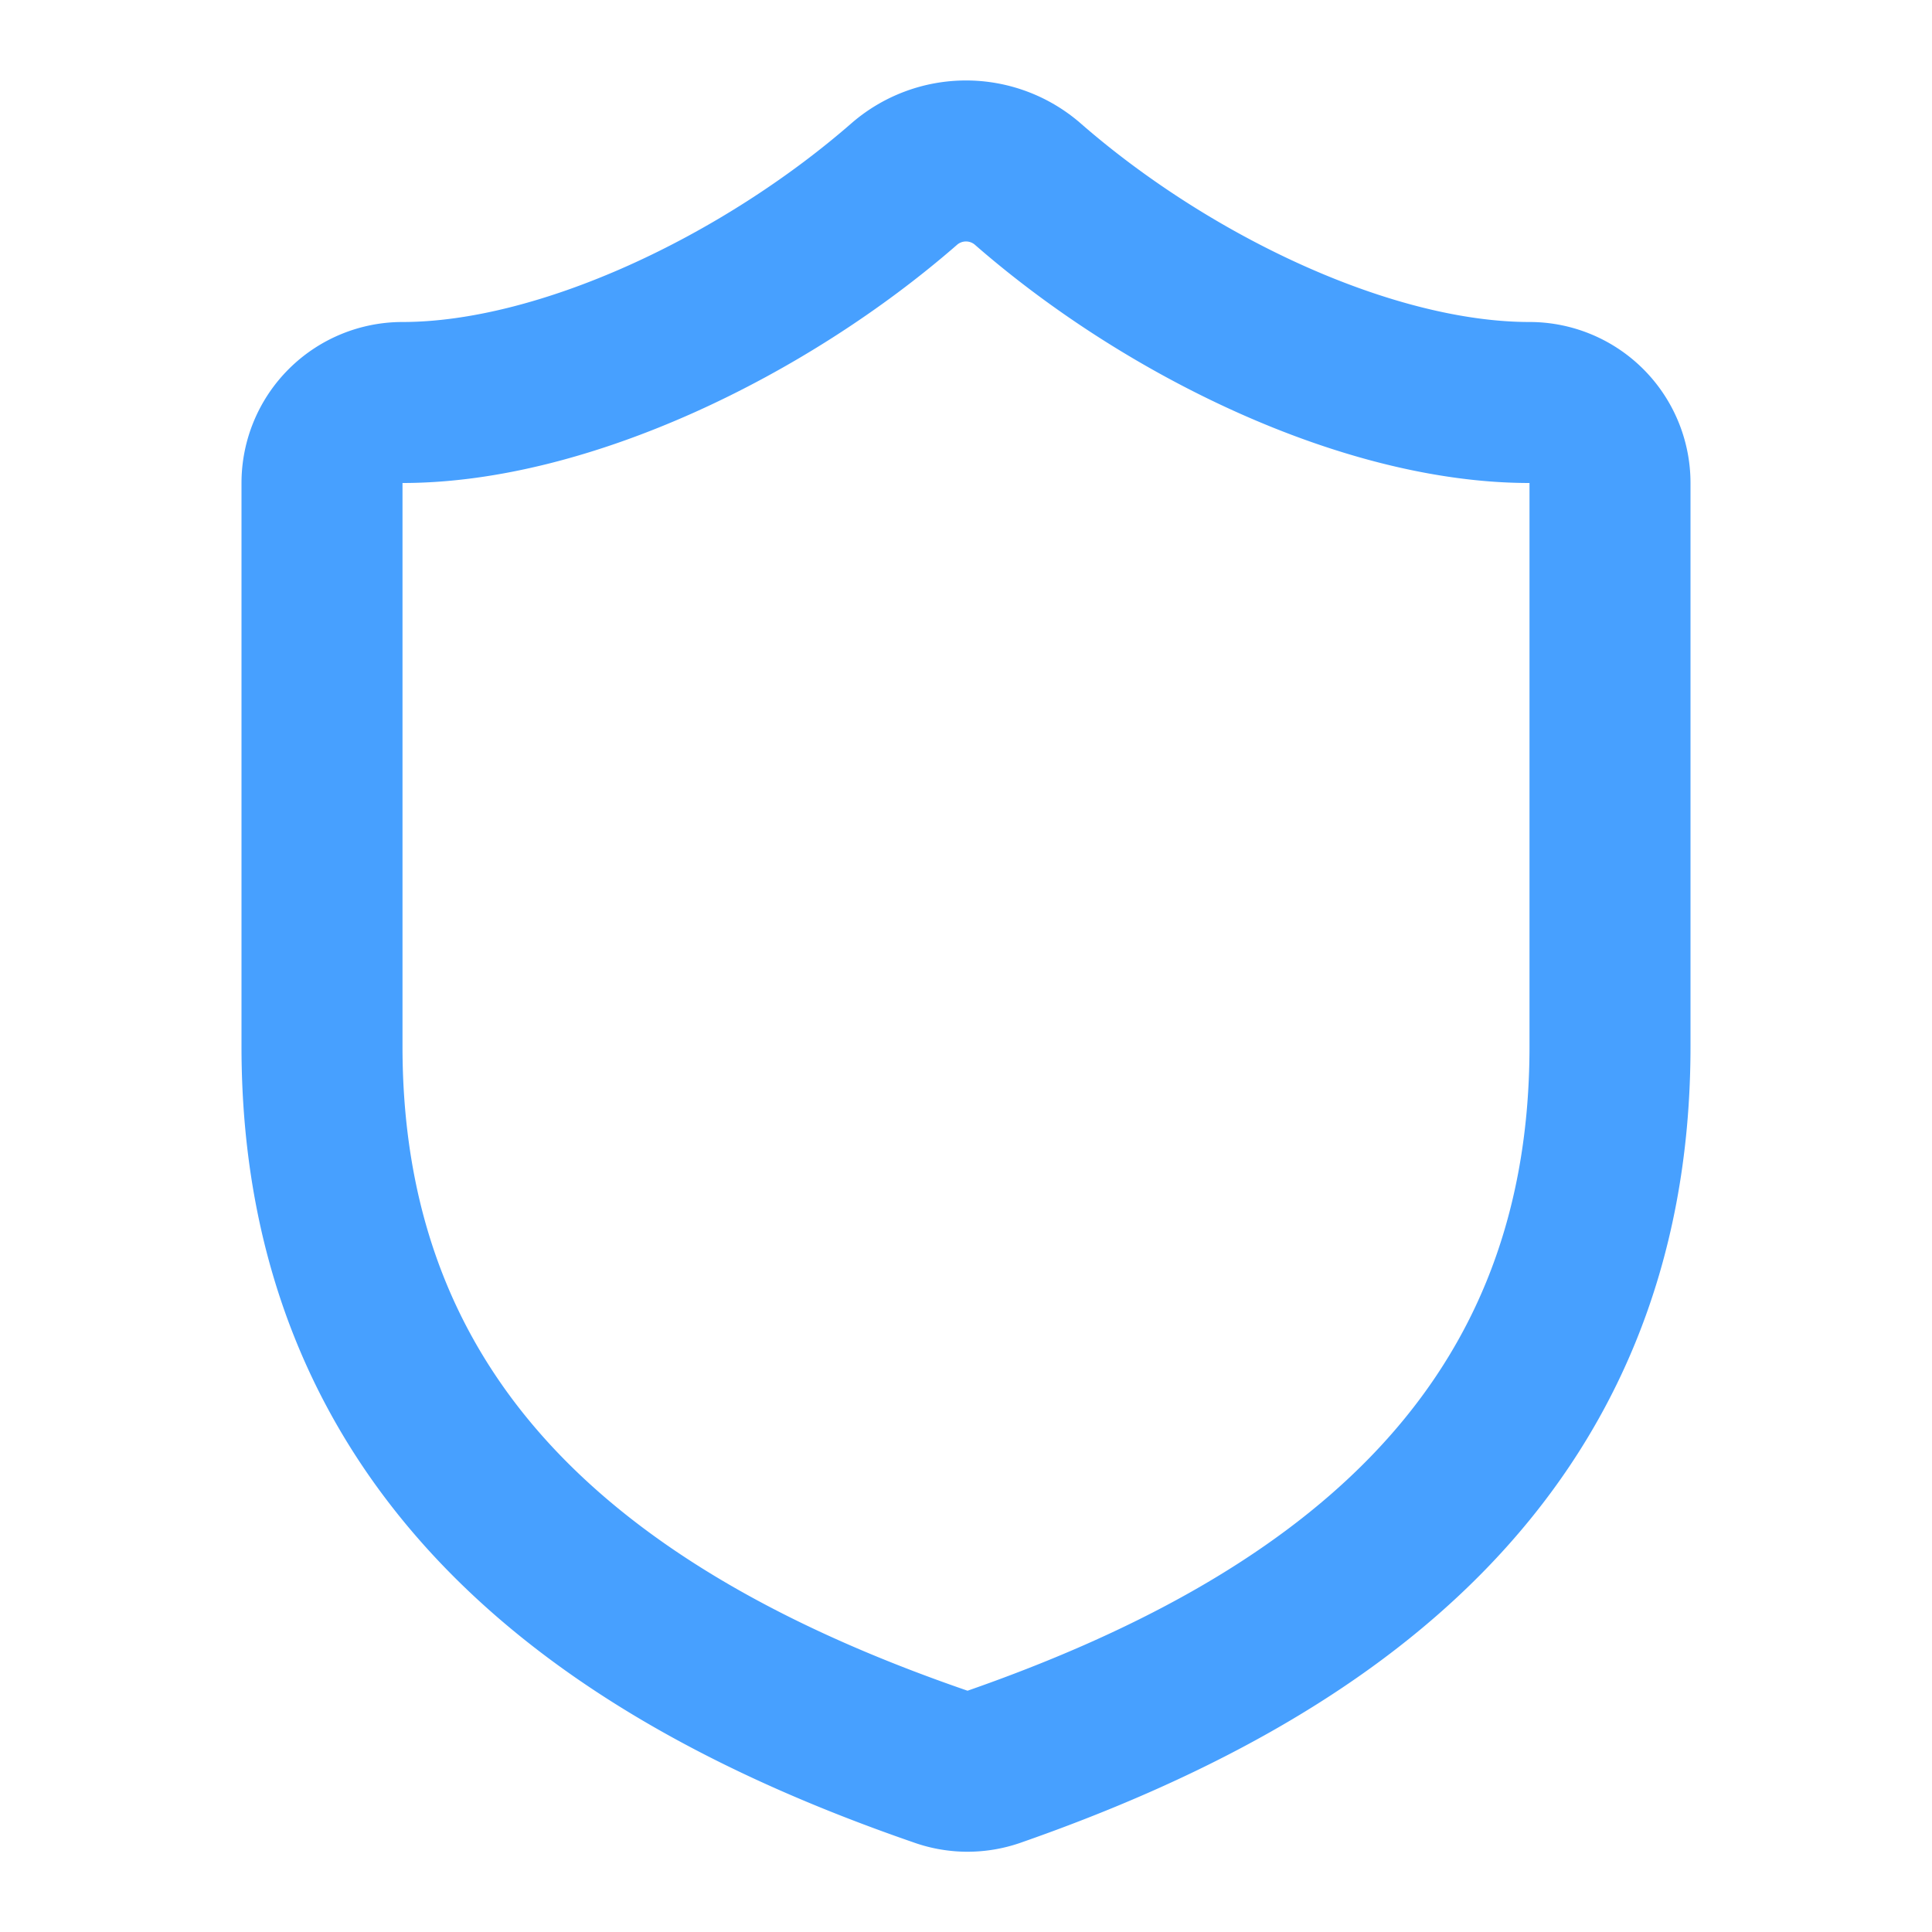 <?xml version="1.0" encoding="UTF-8"?>
<svg xmlns:xlink="http://www.w3.org/1999/xlink" xmlns="http://www.w3.org/2000/svg" width="50" height="50" viewBox="0 0 24 24" fill="none" stroke="currentColor" stroke-width="2" stroke-linecap="round" stroke-linejoin="round" class="lucide lucide-shield w-8 h-8 text-primary" data-lov-id="src/pages/Pricing.tsx:332:22" data-lov-name="IconComponent" data-component-path="src/pages/Pricing.tsx" data-component-line="332" data-component-file="Pricing.tsx" data-component-name="IconComponent" data-component-content="%7B%22className%22%3A%22w-8%20h-8%20text-primary%22%7D">
  <path d="M20 13c0 5-3.5 7.5-7.66 8.95a1 1 0 0 1-.67-.01C7.5 20.5 4 18 4 13V6a1 1 0 0 1 1-1c2 0 4.5-1.2 6.24-2.72a1.17 1.17 0 0 1 1.52 0C14.51 3.81 17 5 19 5a1 1 0 0 1 1 1z" stroke="#47A0FF" fill="none" stroke-width="2px"></path>
</svg>
